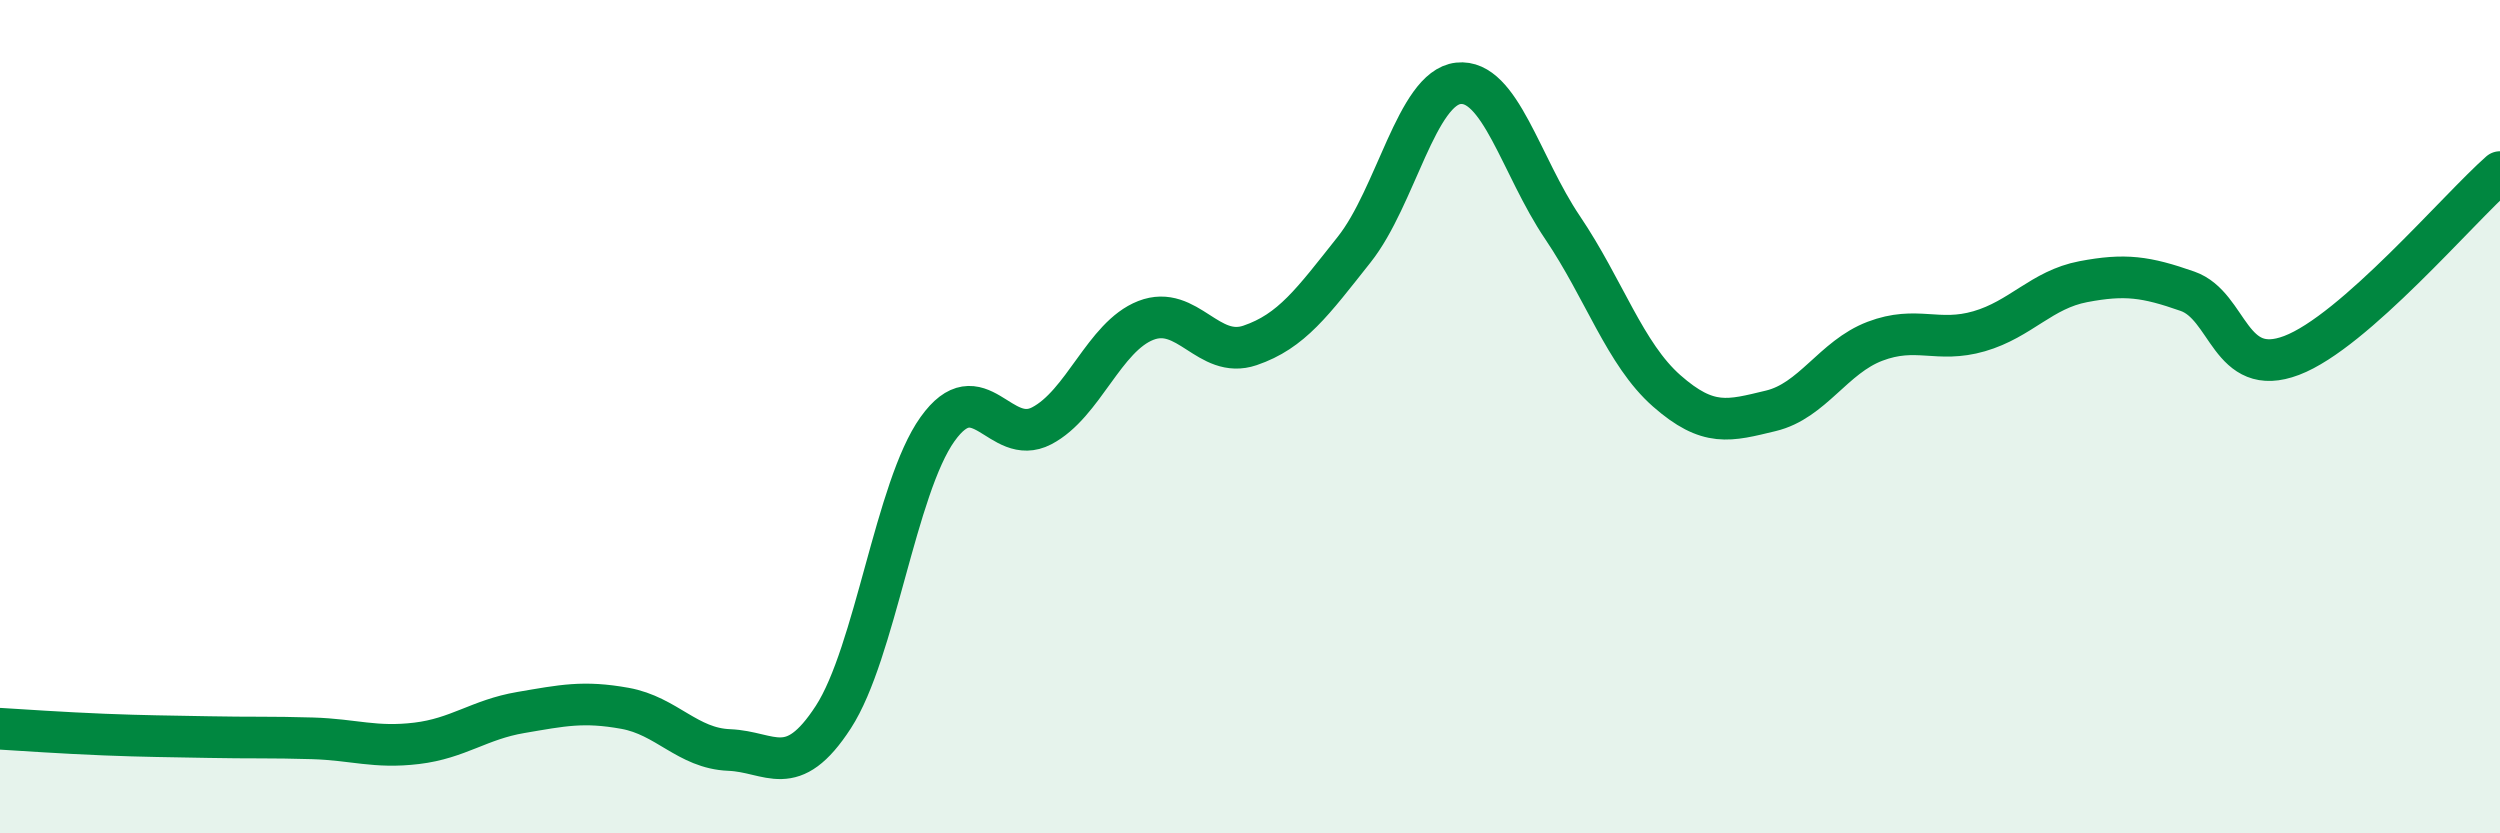 
    <svg width="60" height="20" viewBox="0 0 60 20" xmlns="http://www.w3.org/2000/svg">
      <path
        d="M 0,17.49 C 0.5,17.52 1.5,17.59 2.5,17.63 C 3.5,17.67 4,17.67 5,17.69 C 6,17.71 6.5,17.69 7.5,17.72 C 8.5,17.75 9,17.96 10,17.84 C 11,17.72 11.5,17.27 12.5,17.1 C 13.5,16.93 14,16.82 15,17 C 16,17.18 16.5,17.96 17.5,18 C 18.5,18.04 19,18.75 20,17.21 C 21,15.67 21.5,11.7 22.5,10.3 C 23.5,8.9 24,10.74 25,10.22 C 26,9.7 26.5,8.08 27.5,7.69 C 28.5,7.3 29,8.63 30,8.29 C 31,7.95 31.5,7.25 32.5,5.99 C 33.5,4.73 34,2.11 35,2 C 36,1.89 36.5,3.98 37.5,5.46 C 38.5,6.94 39,8.5 40,9.38 C 41,10.26 41.5,10.1 42.5,9.86 C 43.5,9.62 44,8.57 45,8.19 C 46,7.81 46.5,8.24 47.5,7.95 C 48.5,7.66 49,6.95 50,6.76 C 51,6.57 51.5,6.64 52.5,6.99 C 53.5,7.34 53.5,9.1 55,8.53 C 56.5,7.96 59,5.01 60,4.13L60 20L0 20Z"
        fill="#008740"
        opacity="0.1"
        stroke-linecap="round"
        stroke-linejoin="round"
      />
      <path
        d="M 0,17.49 C 0.5,17.52 1.5,17.59 2.5,17.63 C 3.5,17.67 4,17.67 5,17.69 C 6,17.71 6.5,17.69 7.5,17.72 C 8.5,17.75 9,17.96 10,17.84 C 11,17.72 11.5,17.27 12.5,17.1 C 13.5,16.93 14,16.82 15,17 C 16,17.18 16.5,17.96 17.5,18 C 18.5,18.04 19,18.75 20,17.21 C 21,15.67 21.5,11.7 22.5,10.3 C 23.5,8.9 24,10.74 25,10.22 C 26,9.7 26.5,8.08 27.5,7.69 C 28.5,7.3 29,8.63 30,8.29 C 31,7.95 31.5,7.25 32.5,5.99 C 33.5,4.73 34,2.11 35,2 C 36,1.89 36.5,3.98 37.5,5.46 C 38.5,6.94 39,8.5 40,9.38 C 41,10.26 41.5,10.1 42.5,9.86 C 43.5,9.62 44,8.57 45,8.19 C 46,7.81 46.5,8.24 47.5,7.95 C 48.5,7.66 49,6.95 50,6.76 C 51,6.57 51.5,6.64 52.5,6.99 C 53.5,7.34 53.5,9.1 55,8.53 C 56.5,7.96 59,5.01 60,4.13"
        stroke="#008740"
        stroke-width="1"
        fill="none"
        stroke-linecap="round"
        stroke-linejoin="round"
      />
    </svg>
  